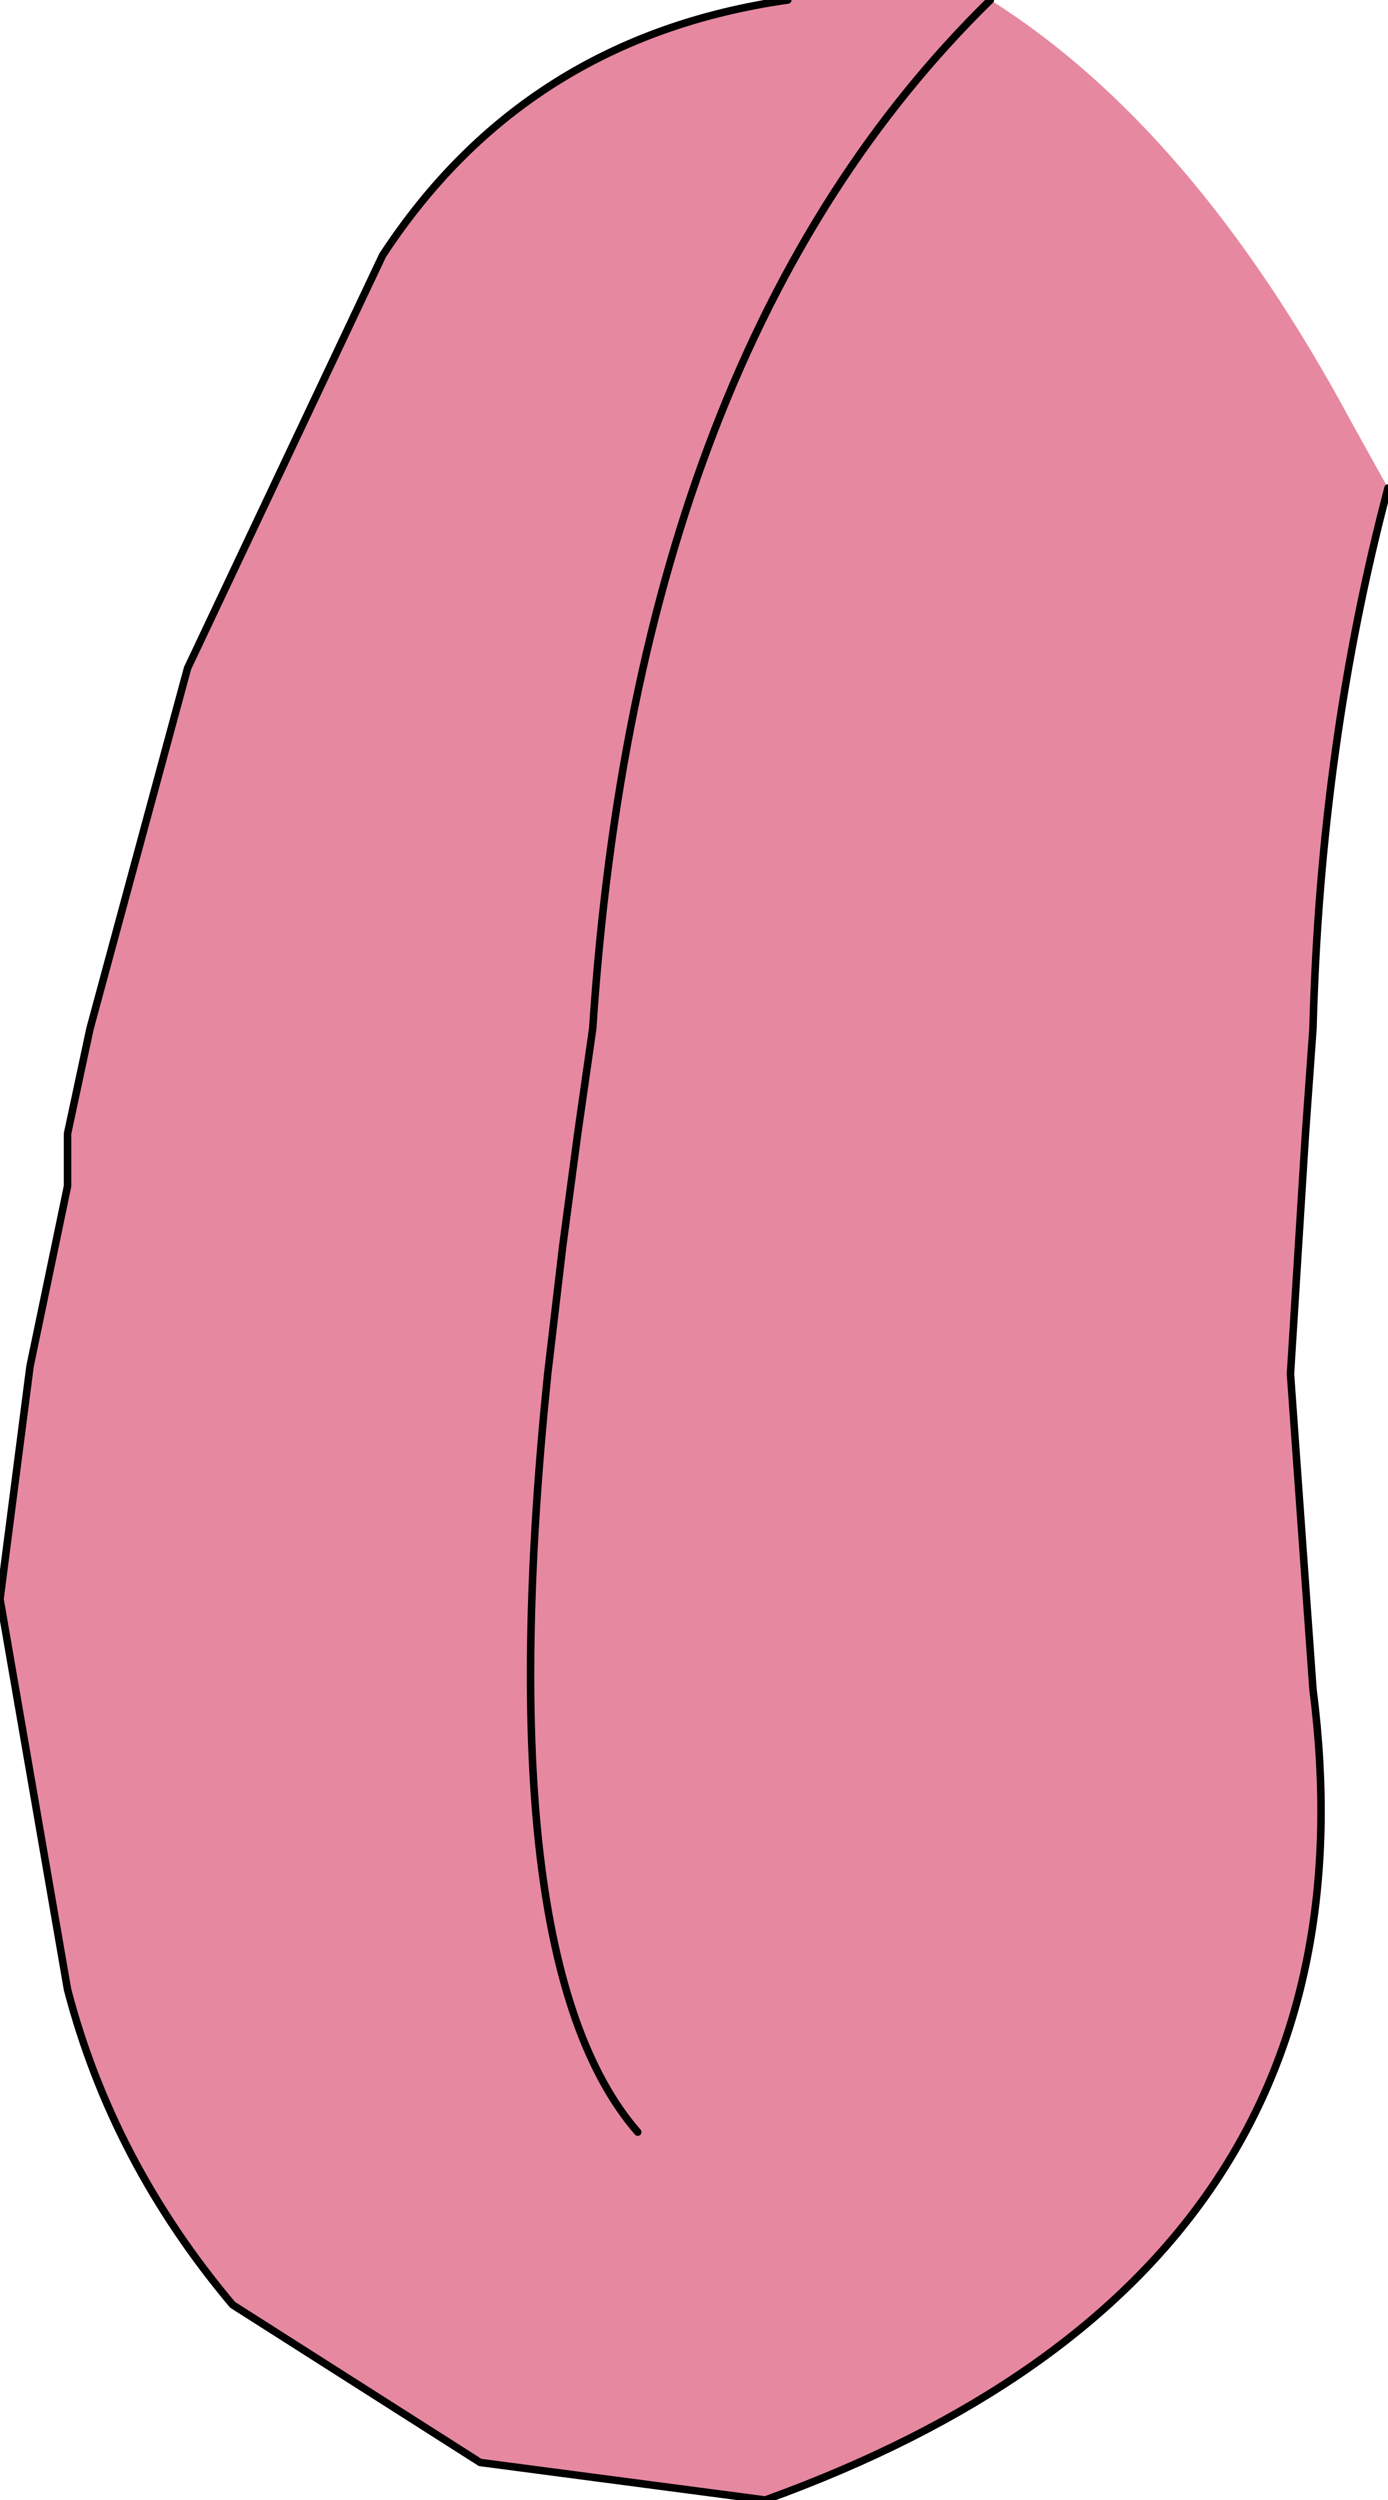 <?xml version="1.0" encoding="UTF-8" standalone="no"?>
<svg xmlns:xlink="http://www.w3.org/1999/xlink" height="16.65px" width="9.25px" xmlns="http://www.w3.org/2000/svg">
  <g transform="matrix(1.0, 0.0, 0.0, 1.0, 4.95, 9.65)">
    <path d="M0.3 -9.65 L1.65 -9.65 Q3.0 -8.8 4.05 -6.85 L4.3 -6.4 Q3.85 -4.7 3.8 -2.8 L3.75 -2.1 3.65 -0.5 3.8 1.6 Q4.3 5.5 0.15 7.0 L-1.75 6.75 -3.4 5.7 Q-4.2 4.75 -4.5 3.6 L-4.95 1.0 -4.75 -0.55 -4.5 -1.75 -4.5 -2.1 -4.35 -2.8 -3.7 -5.2 -2.4 -7.95 Q-1.45 -9.4 0.3 -9.65 M-0.7 4.55 Q-1.7 3.4 -1.3 -0.5 L-1.2 -1.35 -1.1 -2.1 -1.0 -2.8 Q-0.7 -7.35 1.65 -9.65 -0.7 -7.35 -1.0 -2.8 L-1.1 -2.1 -1.2 -1.35 -1.3 -0.5 Q-1.7 3.4 -0.7 4.55" fill="#e689a0" fill-rule="evenodd" stroke="none"/>
    <path d="M4.3 -6.4 Q3.85 -4.7 3.8 -2.8 L3.75 -2.1 3.65 -0.5 3.8 1.6 Q4.3 5.5 0.15 7.0 L-1.75 6.75 -3.4 5.7 Q-4.2 4.75 -4.5 3.6 L-4.95 1.0 -4.75 -0.55 -4.5 -1.75 -4.5 -2.1 -4.35 -2.8 -3.7 -5.2 -2.4 -7.95 Q-1.45 -9.4 0.3 -9.65 M1.65 -9.65 Q-0.7 -7.35 -1.0 -2.8 L-1.1 -2.1 -1.2 -1.35 -1.3 -0.5 Q-1.7 3.4 -0.7 4.55" fill="none" stroke="#000000" stroke-linecap="round" stroke-linejoin="round" stroke-width="0.05"/>
  </g>
</svg>
